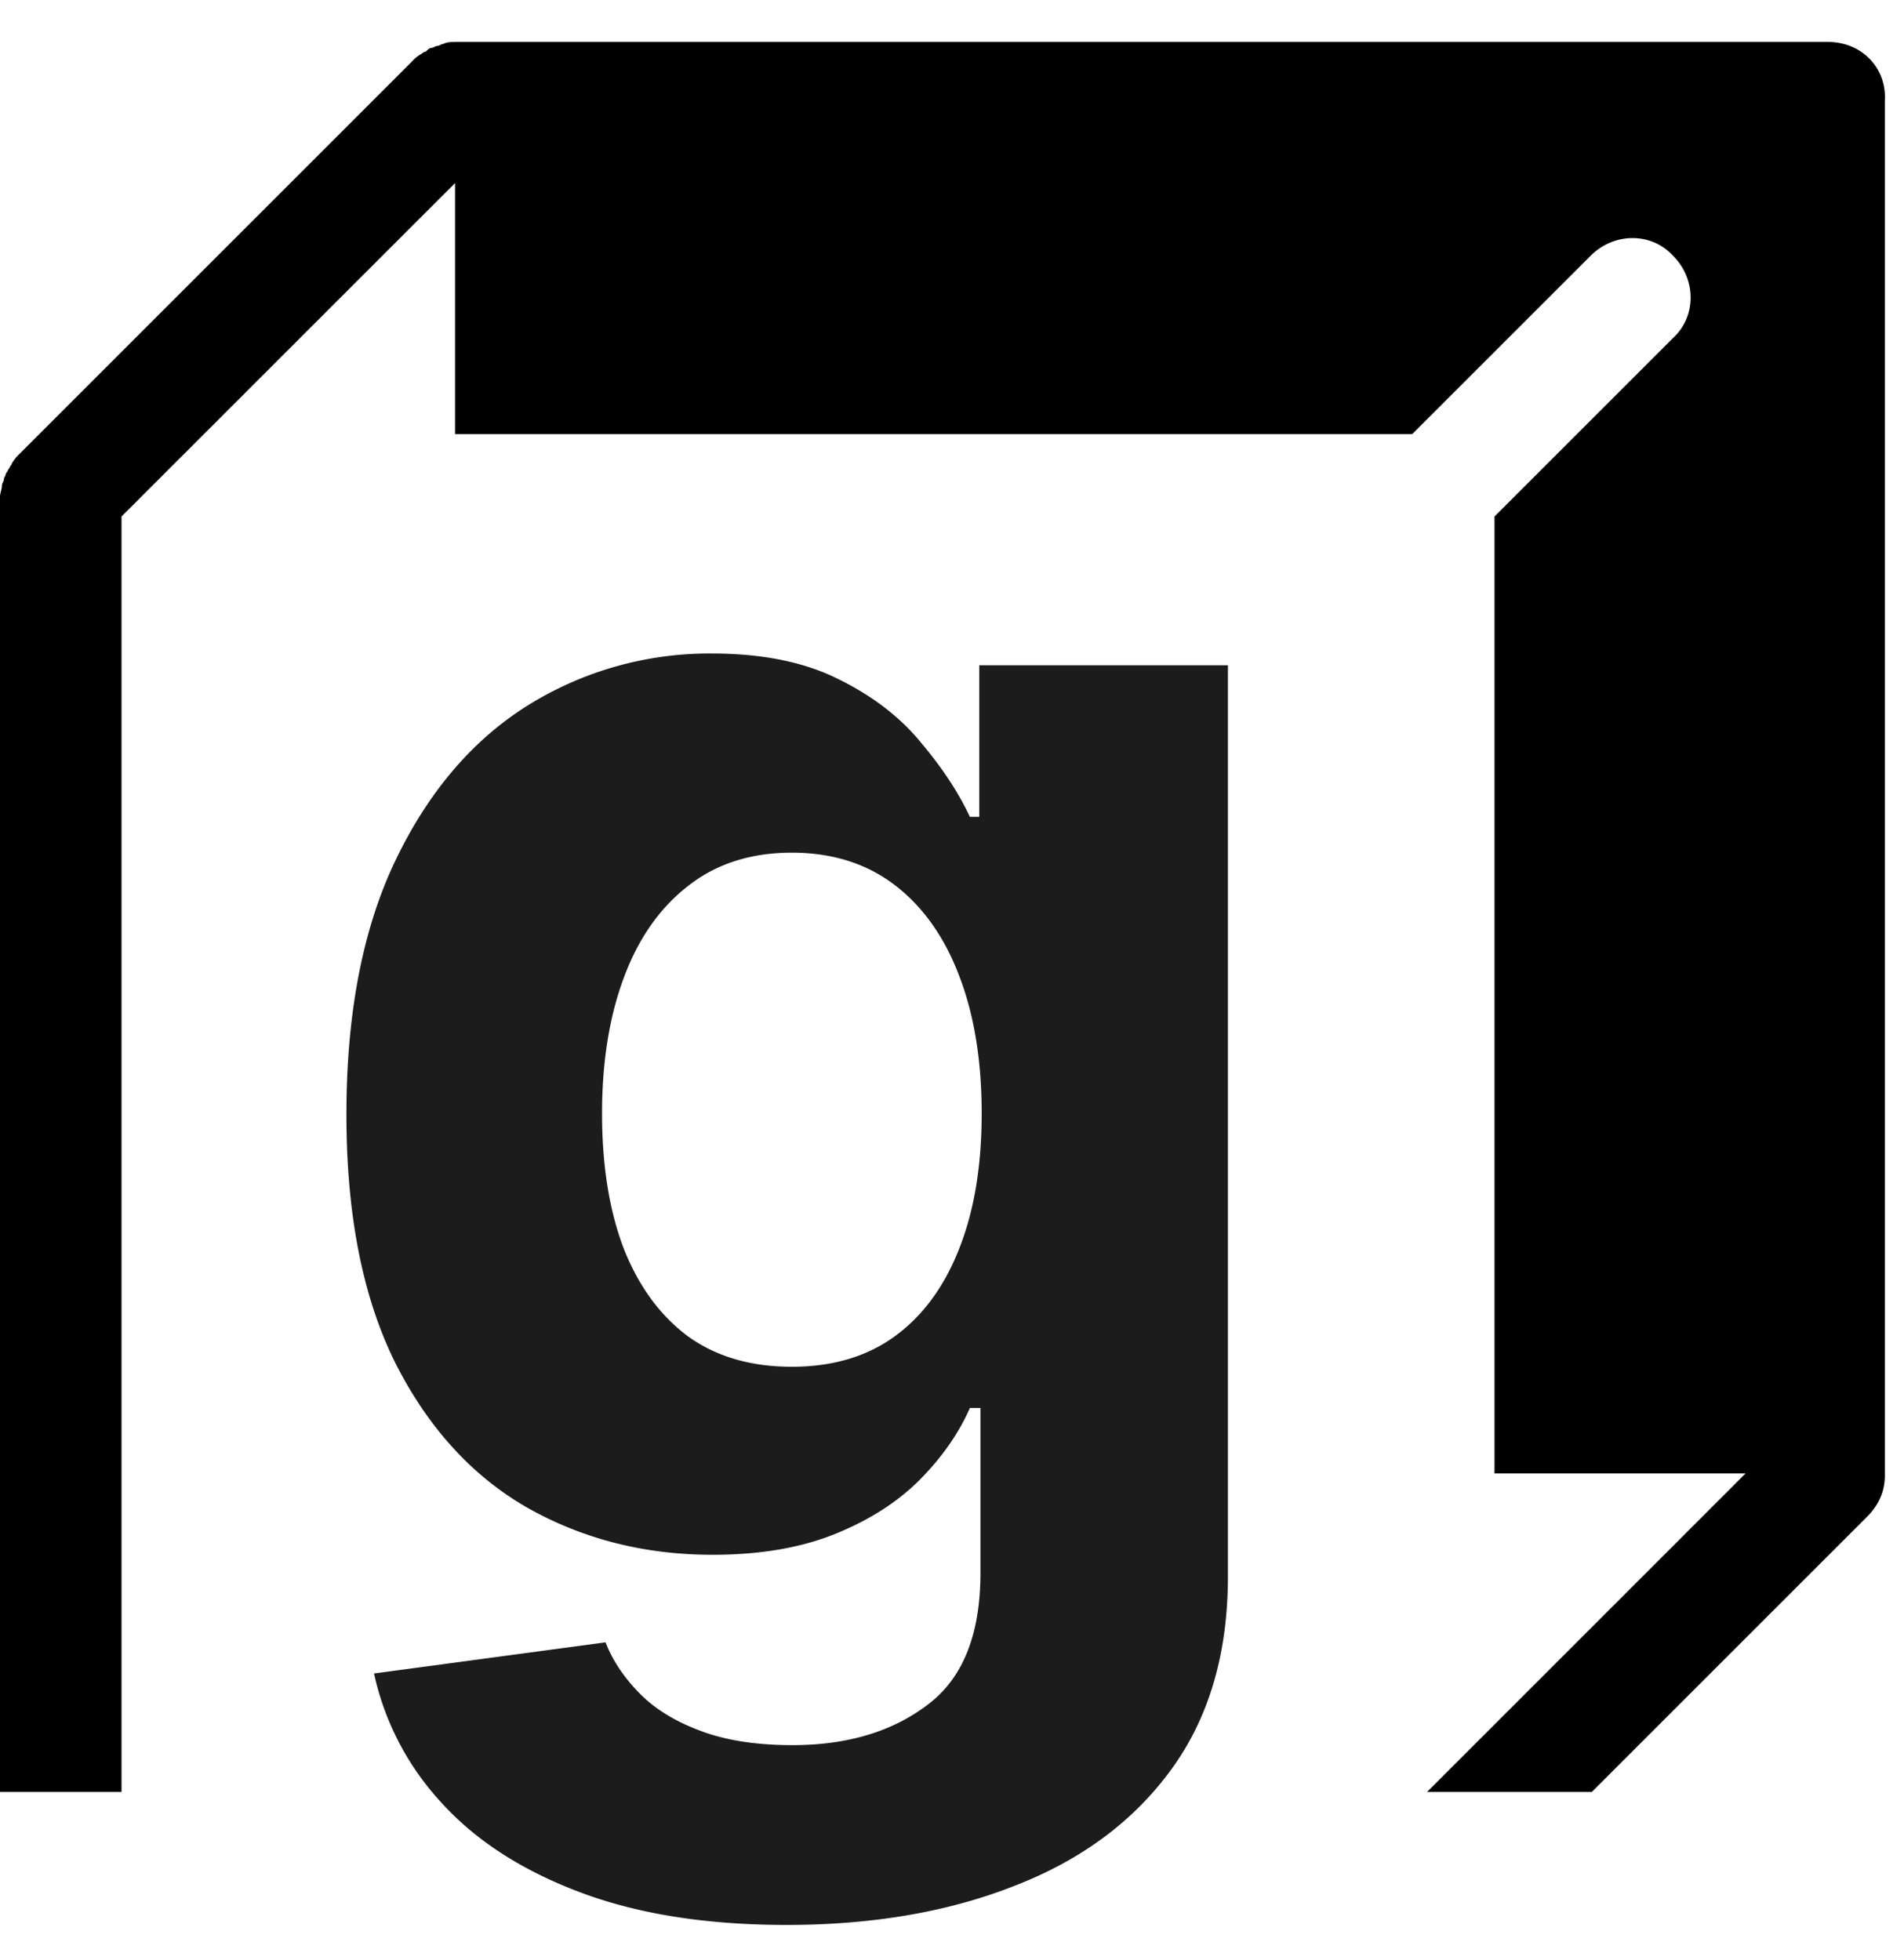 <svg xmlns="http://www.w3.org/2000/svg" width="34" height="35" fill="none"><path fill="#1C1C1C" d="M14.046 34.38c-1.449 0-2.69-.2-3.726-.598-1.028-.392-1.847-.927-2.455-1.605a4.937 4.937 0 0 1-1.186-2.288l4.134-.556c.126.322.326.622.599.902.272.28.633.504 1.08.672.455.175 1.008.262 1.658.262.973 0 1.774-.238 2.403-.713.637-.47.955-1.256.955-2.362v-2.948h-.188c-.196.447-.49.87-.882 1.27-.392.398-.895.724-1.511.975-.616.252-1.35.378-2.204.378-1.21 0-2.312-.28-3.305-.84-.987-.566-1.774-1.43-2.361-2.591-.58-1.169-.871-2.645-.871-4.429 0-1.825.297-3.35.892-4.575.594-1.224 1.385-2.14 2.371-2.75a6.129 6.129 0 0 1 3.264-.912c.902 0 1.658.154 2.267.462.608.3 1.098.678 1.469 1.133.377.448.668.888.87 1.322h.168v-2.707h4.44v16.275c0 1.372-.337 2.519-1.008 3.442-.672.924-1.602 1.616-2.791 2.078-1.183.469-2.543.703-4.082.703zm.094-9.969c.72 0 1.33-.178 1.826-.535.504-.364.888-.882 1.154-1.553.273-.679.41-1.49.41-2.435 0-.944-.134-1.763-.4-2.455-.265-.7-.65-1.242-1.154-1.627-.503-.384-1.116-.577-1.836-.577-.735 0-1.354.2-1.857.598-.504.392-.885.938-1.144 1.637-.26.7-.388 1.508-.388 2.424 0 .93.129 1.735.388 2.414.266.672.647 1.193 1.144 1.564.503.363 1.122.545 1.857.545z"/><path fill="#000" d="M8.126.749h24.516c.595 0 1.05.455 1.016 1.05v24.552c0 .28-.105.526-.315.736l-4.918 4.918h-2.942l5.688-5.689h-4.483V9.225l3.187-3.187c.42-.386.42-1.051 0-1.471-.385-.42-1.05-.42-1.47 0l-3.188 3.187H8.126V3.27L2.17 9.225v22.78H0V8.875c0-.035.009-.07.018-.106a.44.44 0 0 0 .017-.105.12.12 0 0 1 .018-.052c.008-.018.017-.035.017-.053a.12.12 0 0 1 .018-.052.124.124 0 0 0 .017-.053c.018-.017.026-.035.035-.052a.202.202 0 0 1 .035-.053c0-.017.009-.026.018-.035C.2 8.305.21 8.297.21 8.28a.764.764 0 0 1 .14-.175L7.355 1.1A.615.615 0 0 1 7.53.96s.035-.035.07-.035c.035-.035.07-.07.105-.07a.124.124 0 0 0 .053-.017A.124.124 0 0 1 7.81.82c.018 0 .035-.009.053-.017a.108.108 0 0 1 .052-.018c.07-.035.14-.035.21-.035z"/></svg>
